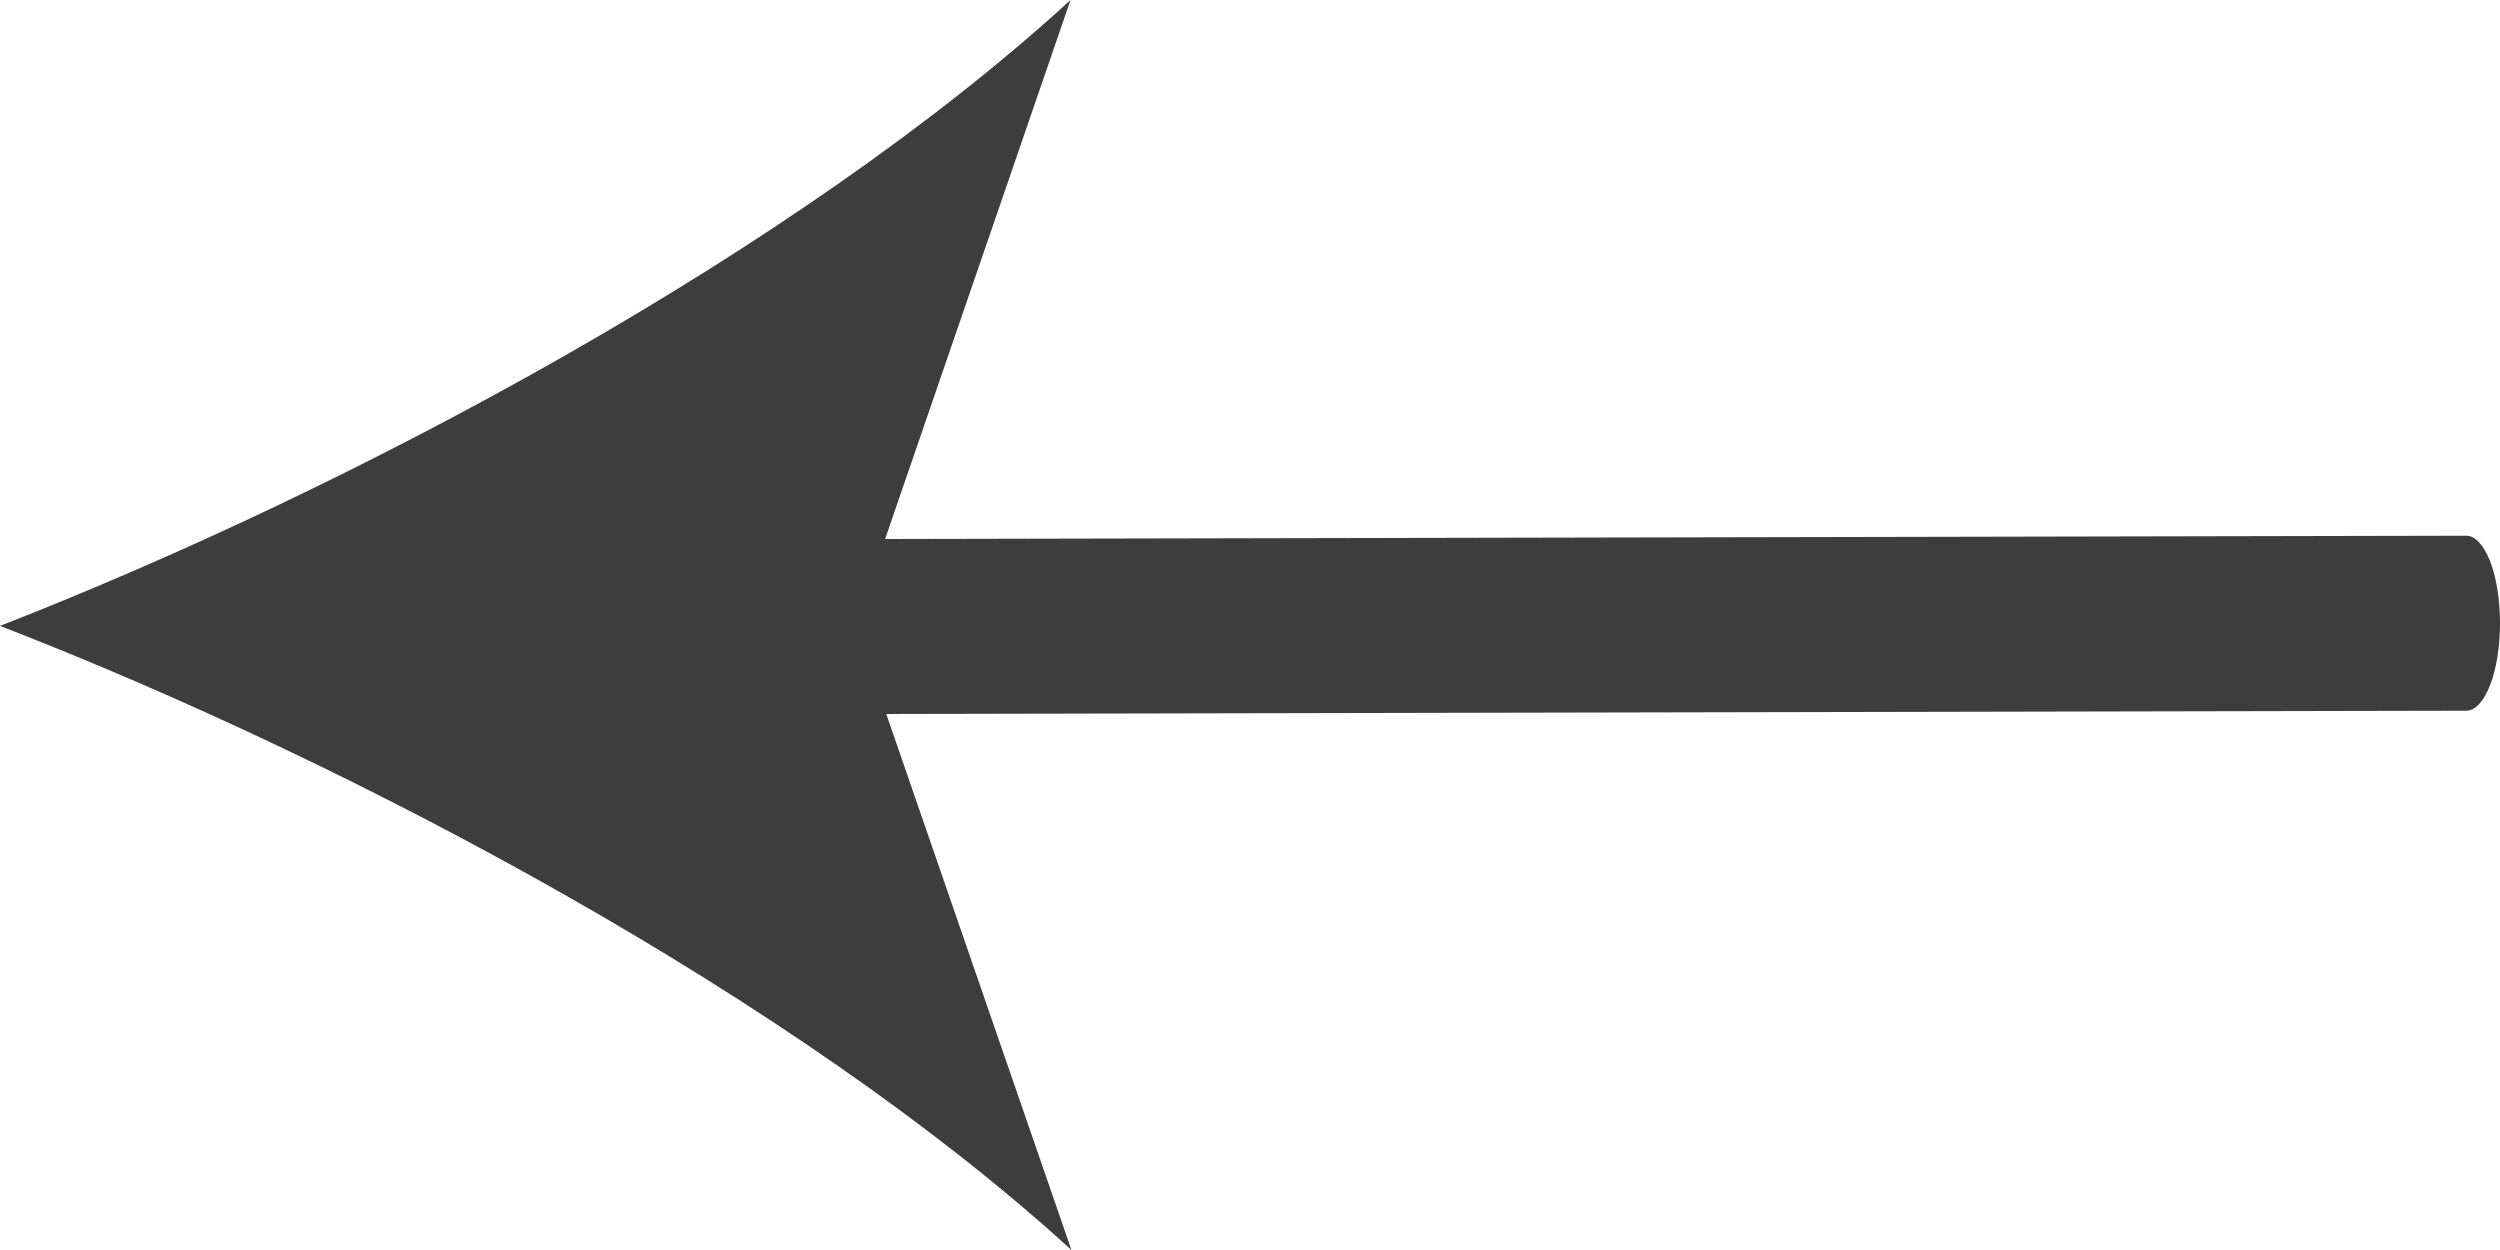 <?xml version="1.0" encoding="UTF-8"?> <svg xmlns="http://www.w3.org/2000/svg" width="14" height="7" viewBox="0 0 14 7" fill="none"> <path d="M4.189 4L13.811 3.98C13.861 3.98 13.909 3.928 13.945 3.836C13.98 3.745 14 3.62 14 3.49C14 3.36 13.98 3.235 13.945 3.144C13.909 3.052 13.861 3 13.811 3L4.189 3.02C4.139 3.02 4.091 3.072 4.055 3.164C4.02 3.255 4 3.38 4 3.51C4 3.64 4.02 3.765 4.055 3.857C4.091 3.948 4.139 4 4.189 4Z" fill="#3D3D3D"></path> <path d="M-1.8927e-08 3.505C1.993 4.277 4.467 5.599 6 7L4.791 3.5L5.995 0C4.464 1.403 1.992 2.728 -1.8927e-08 3.505Z" fill="#3D3D3D"></path> </svg> 